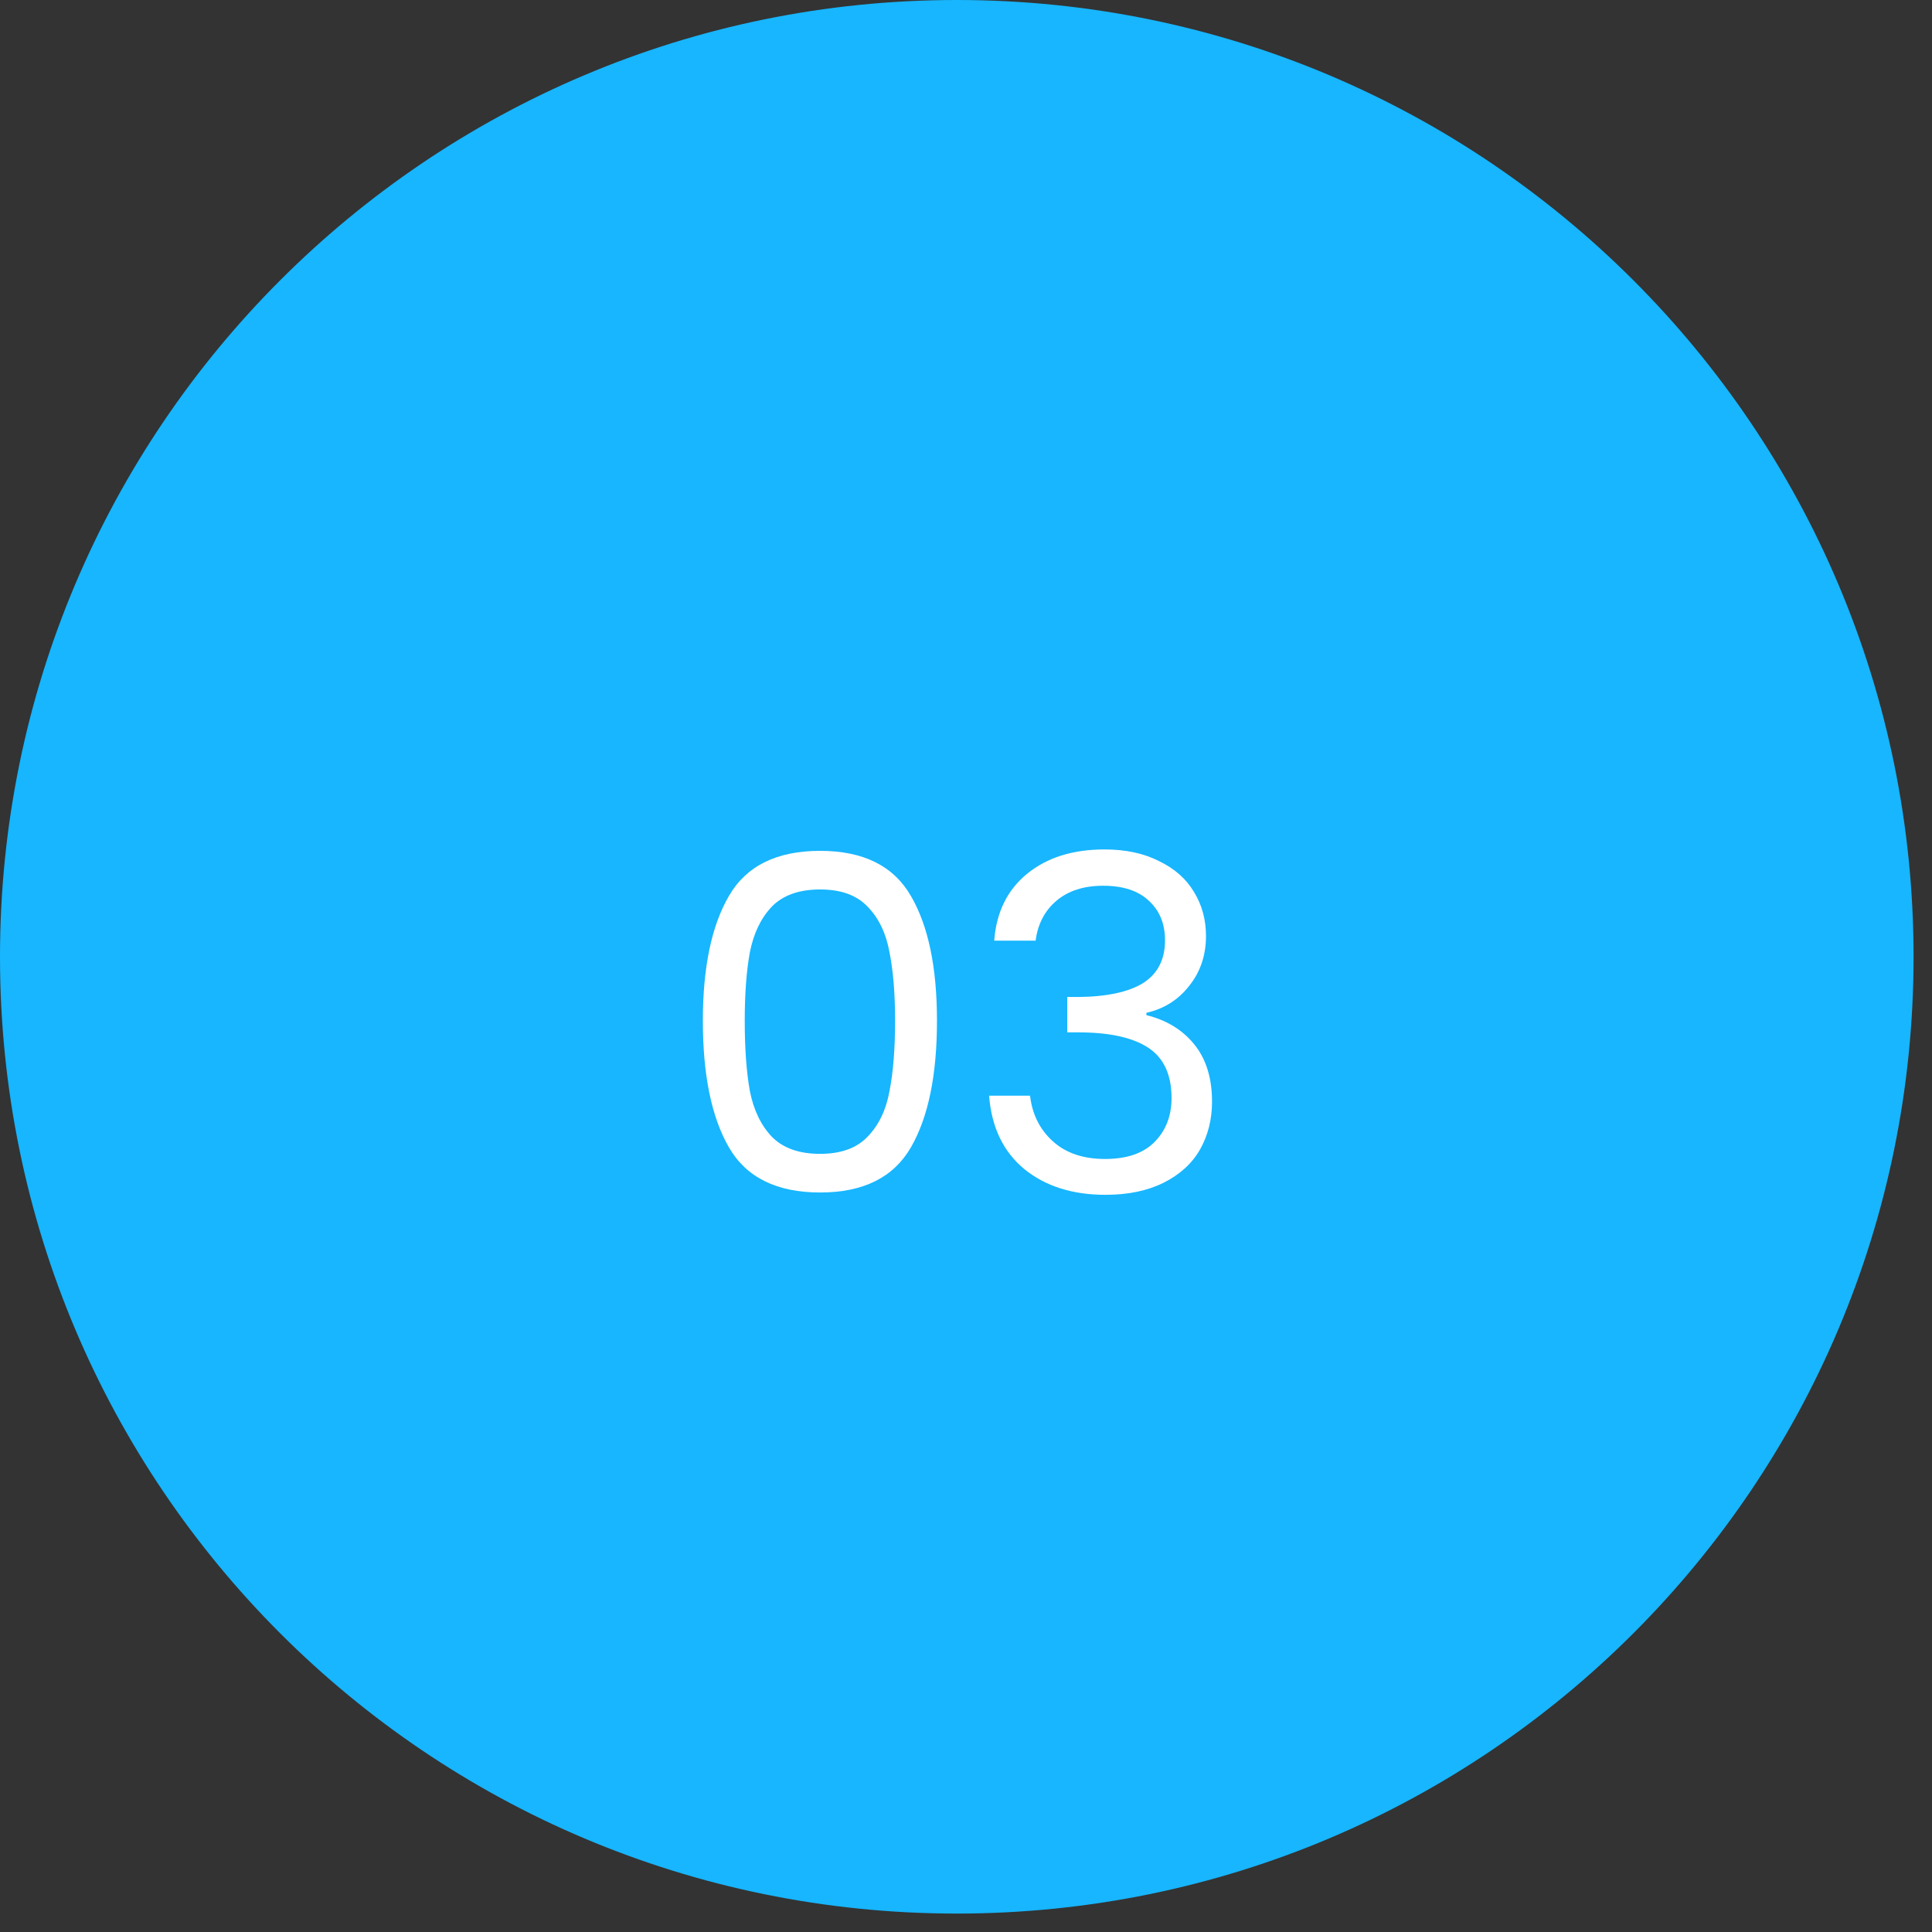 <svg width="78" height="78" viewBox="0 0 78 78" fill="none" xmlns="http://www.w3.org/2000/svg">
<rect x="0" y="0" width="78" height="78" fill="#333333" stroke="none"/>
<path d="M77.256 38.628C77.256 59.962 59.962 77.256 38.628 77.256C17.294 77.256 0 59.962 0 38.628C0 17.294 17.294 0 38.628 0C59.962 0 77.256 17.294 77.256 38.628Z" fill="#17B6FF"/>
<path d="M28.376 41.21C28.376 39.055 28.727 37.376 29.428 36.173C30.13 34.958 31.358 34.351 33.112 34.351C34.853 34.351 36.075 34.958 36.776 36.173C37.478 37.376 37.828 39.055 37.828 41.21C37.828 43.402 37.478 45.106 36.776 46.321C36.075 47.536 34.853 48.144 33.112 48.144C31.358 48.144 30.13 47.536 29.428 46.321C28.727 45.106 28.376 43.402 28.376 41.21ZM36.137 41.21C36.137 40.12 36.062 39.199 35.912 38.447C35.774 37.683 35.48 37.069 35.029 36.606C34.59 36.142 33.951 35.91 33.112 35.91C32.26 35.91 31.608 36.142 31.157 36.606C30.719 37.069 30.424 37.683 30.274 38.447C30.136 39.199 30.067 40.12 30.067 41.21C30.067 42.337 30.136 43.283 30.274 44.047C30.424 44.812 30.719 45.425 31.157 45.889C31.608 46.352 32.26 46.584 33.112 46.584C33.951 46.584 34.59 46.352 35.029 45.889C35.48 45.425 35.774 44.812 35.912 44.047C36.062 43.283 36.137 42.337 36.137 41.21Z" fill="white"/>
<path d="M40.139 37.977C40.226 36.825 40.671 35.923 41.473 35.272C42.275 34.62 43.314 34.294 44.592 34.294C45.444 34.294 46.177 34.451 46.791 34.764C47.417 35.065 47.887 35.478 48.2 36.004C48.526 36.531 48.689 37.126 48.689 37.79C48.689 38.566 48.463 39.237 48.012 39.8C47.574 40.364 46.998 40.727 46.284 40.89V40.984C47.098 41.185 47.743 41.579 48.219 42.168C48.695 42.757 48.933 43.527 48.933 44.48C48.933 45.194 48.77 45.839 48.445 46.415C48.119 46.979 47.63 47.424 46.979 47.749C46.327 48.075 45.544 48.238 44.63 48.238C43.302 48.238 42.212 47.893 41.36 47.204C40.508 46.503 40.032 45.513 39.932 44.235H41.586C41.673 44.987 41.98 45.601 42.506 46.077C43.032 46.553 43.734 46.791 44.611 46.791C45.488 46.791 46.152 46.565 46.603 46.114C47.067 45.651 47.298 45.056 47.298 44.329C47.298 43.39 46.985 42.713 46.359 42.3C45.732 41.886 44.786 41.679 43.521 41.679H43.089V40.251H43.54C44.693 40.239 45.563 40.051 46.152 39.688C46.741 39.312 47.035 38.736 47.035 37.959C47.035 37.295 46.816 36.762 46.377 36.361C45.952 35.961 45.338 35.76 44.536 35.76C43.759 35.76 43.133 35.961 42.657 36.361C42.181 36.762 41.899 37.301 41.811 37.977H40.139Z" fill="white"/>
</svg>
